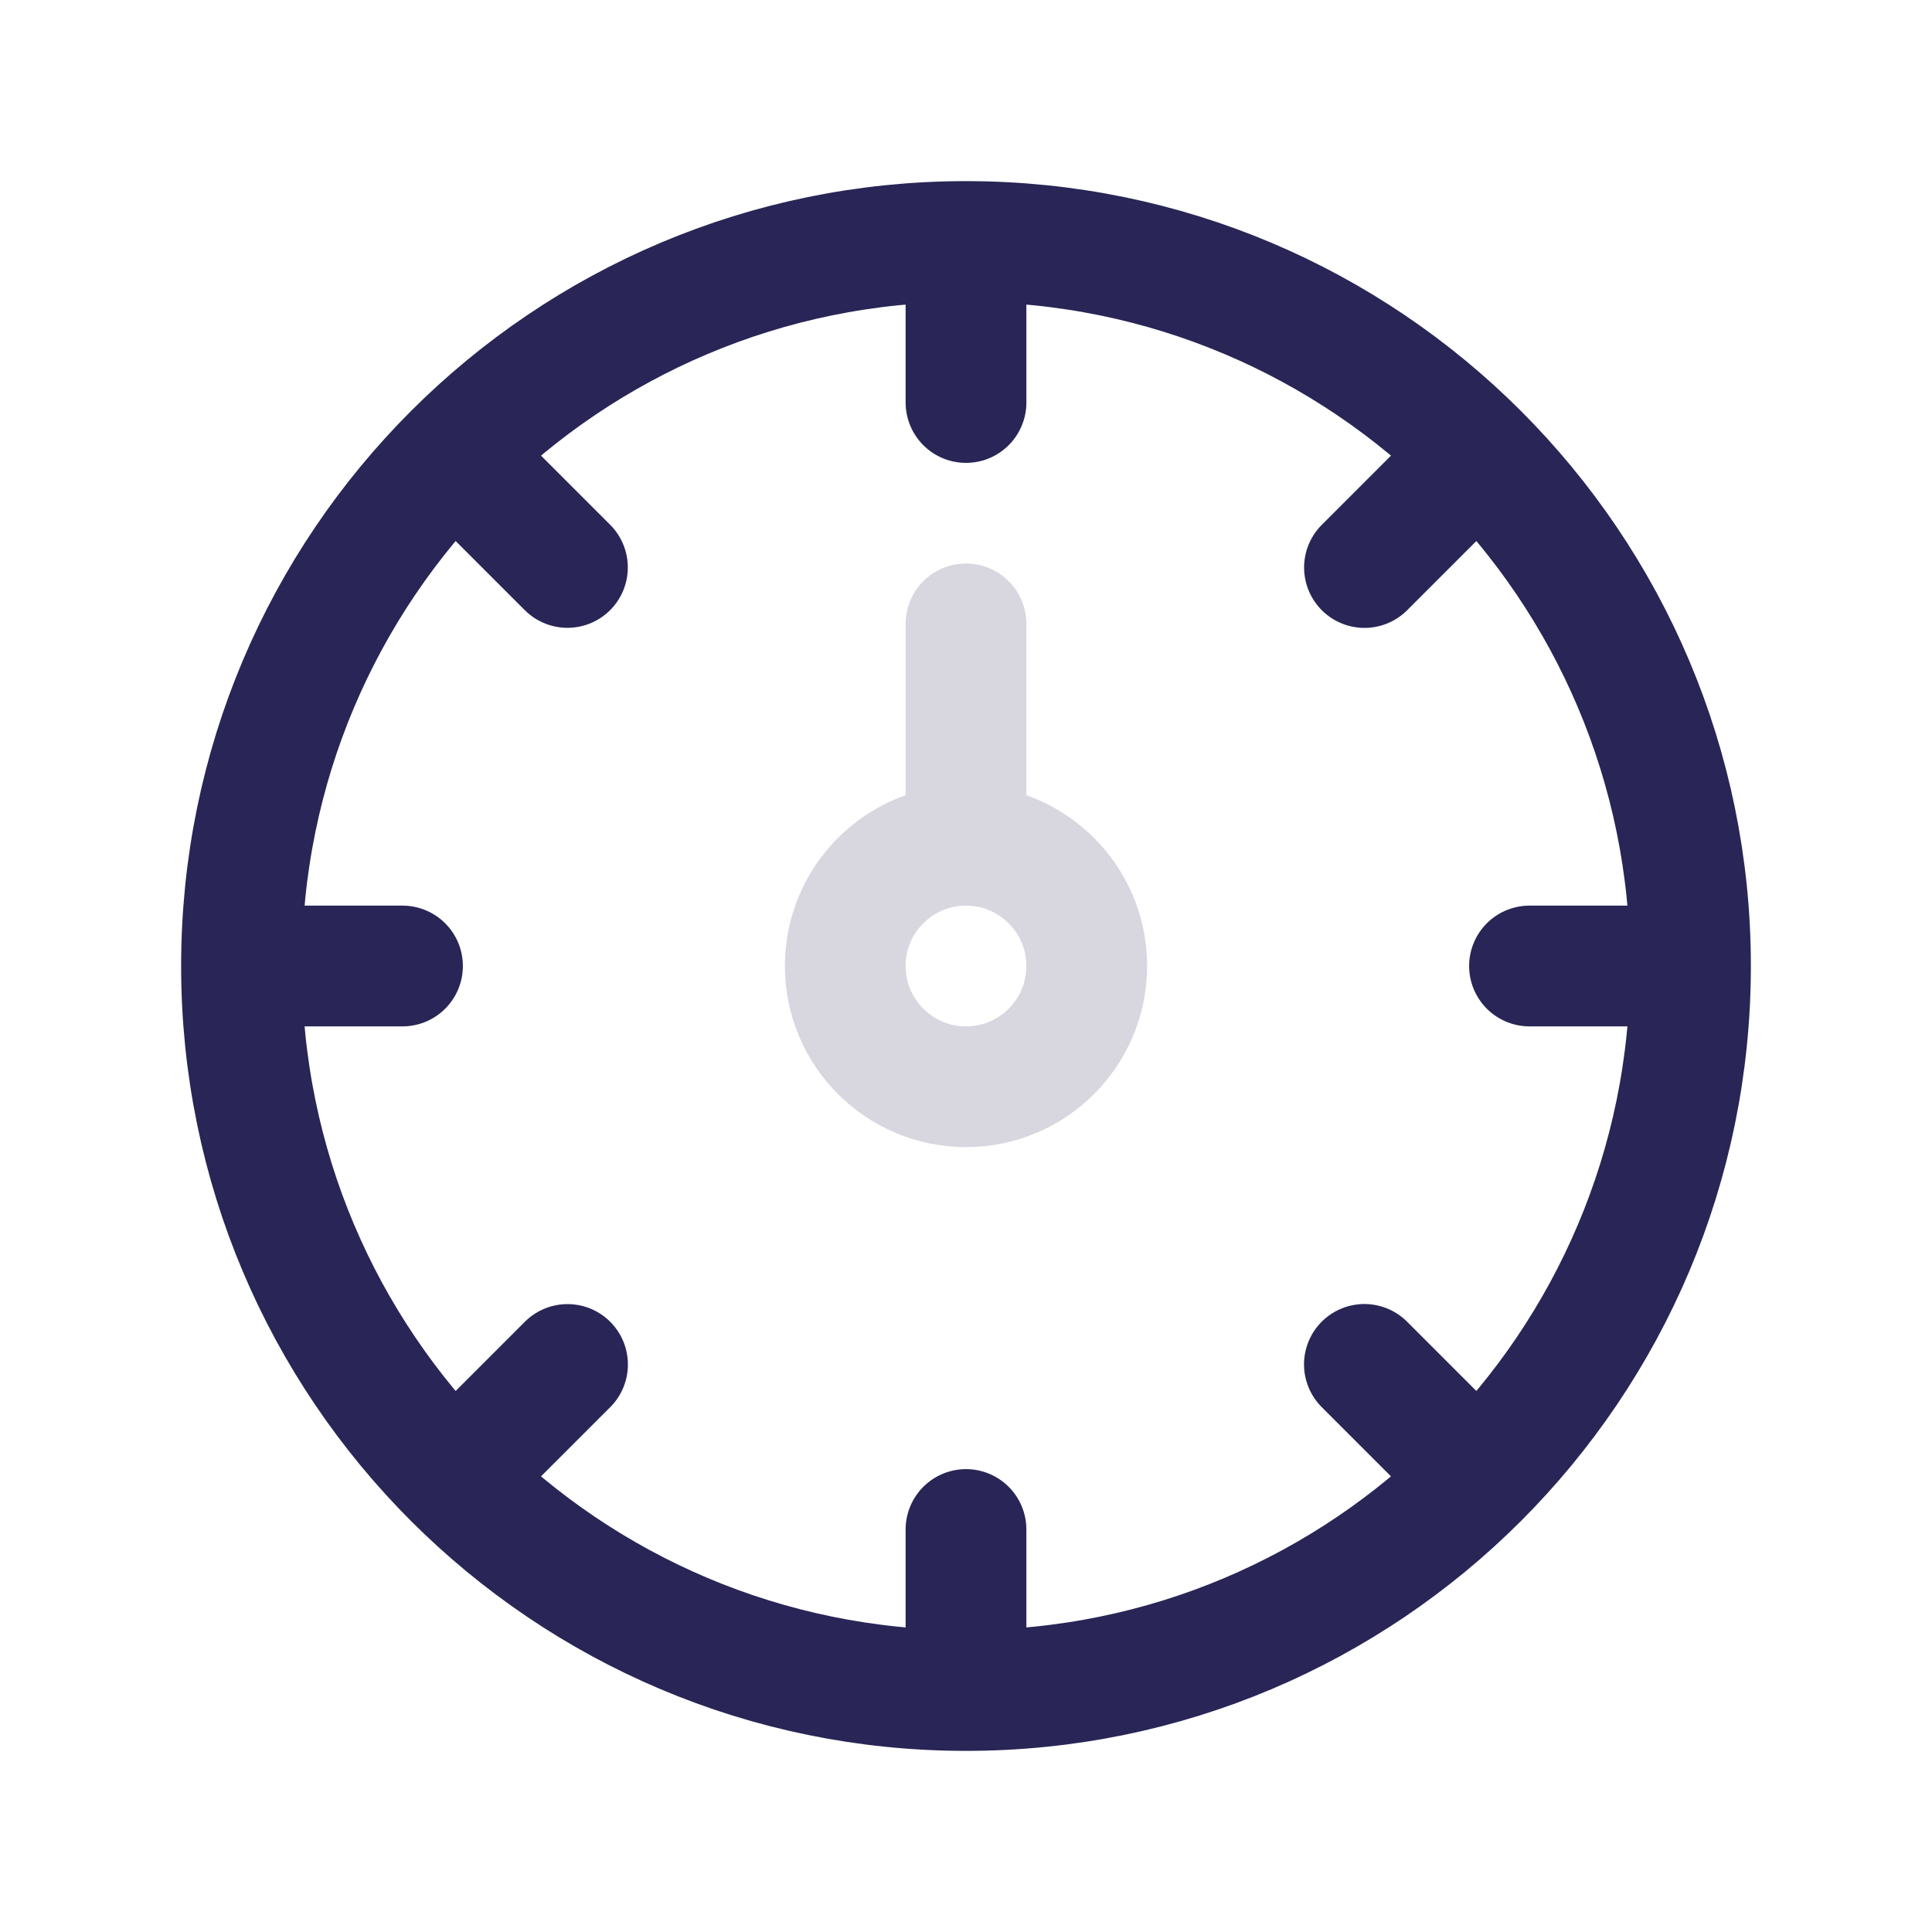 <svg width="24" height="24" viewBox="0 0 24 24" fill="none" xmlns="http://www.w3.org/2000/svg">
<path d="M12 3V5M12 3C9.515 3 7.265 4.007 5.636 5.636M12 3C14.485 3 16.735 4.007 18.364 5.636M3 12C3 9.515 4.007 7.265 5.636 5.636M3 12H5M3 12C3 14.485 4.007 16.735 5.636 18.364M5.636 5.636L7.049 7.049M18.364 5.636C19.992 7.264 21 9.515 21 12M18.364 5.636L16.95 7.05M21 12L19 12M21 12C21 14.485 19.993 16.735 18.364 18.364M12 21V19M12 21C14.485 21 16.735 19.993 18.364 18.364M12 21C9.515 21 7.264 19.992 5.636 18.364M18.364 18.364L16.949 16.949M5.636 18.364L7.05 16.95" stroke="#292556" stroke-width="1.5" stroke-linecap="round" stroke-linejoin="round"/>
<path d="M12 10.5V10.5C12.828 10.5 13.5 11.172 13.5 12V12C13.5 12.828 12.828 13.5 12 13.5V13.5C11.172 13.5 10.5 12.828 10.5 12V12C10.5 11.172 11.171 10.5 12 10.5V10.5ZM12 10.5V7.75" stroke="#292556" stroke-opacity="0.18" stroke-width="1.5" stroke-linecap="round" stroke-linejoin="round"/>
</svg>
